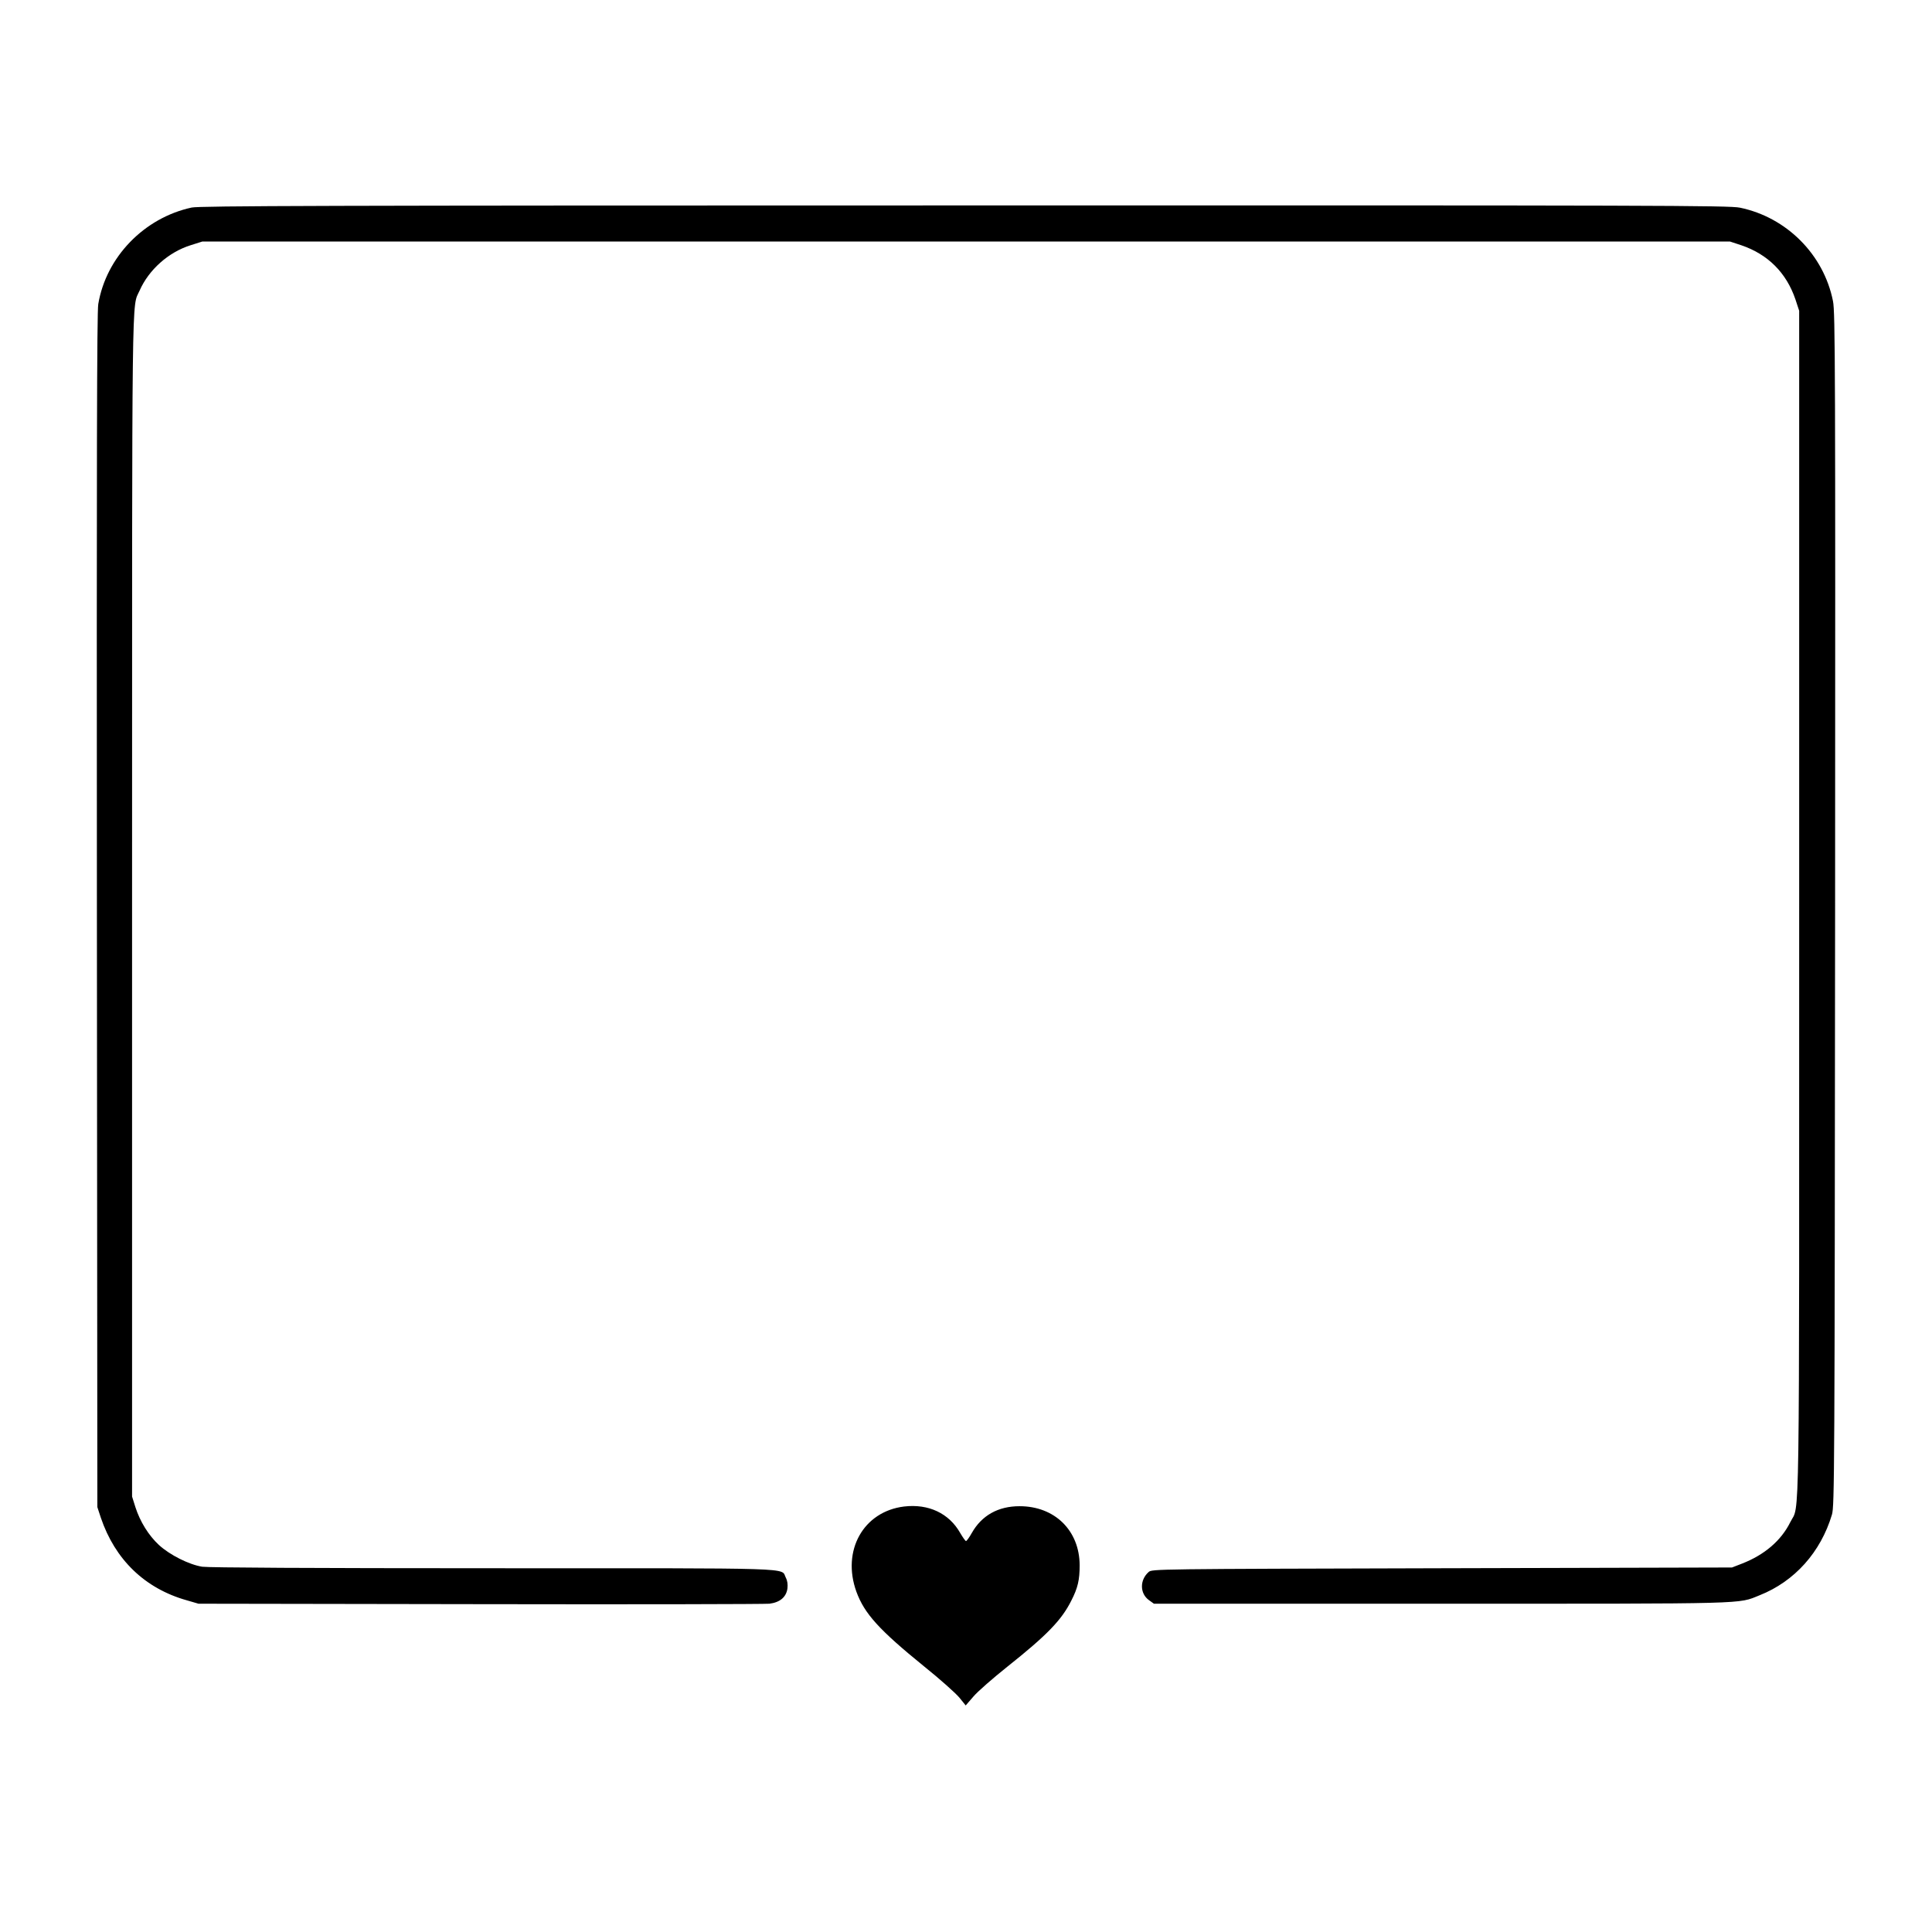 <?xml version="1.0" standalone="no"?>
<!DOCTYPE svg PUBLIC "-//W3C//DTD SVG 20010904//EN"
 "http://www.w3.org/TR/2001/REC-SVG-20010904/DTD/svg10.dtd">
<svg version="1.0" xmlns="http://www.w3.org/2000/svg"
 width="1280pt" height="1280pt" viewBox="0 0 1280 1280"
 preserveAspectRatio="xMidYMid meet">
<g transform="translate(0,1280) scale(0.1,-0.1)"
fill="#000000" stroke="none">
<path d="M1270 11425 c-315 -68 -567 -328 -619 -640 -9 -53 -11 -1035 -9
-4020 l3 -3950 23 -70 c94 -278 292 -469 568 -547 l79 -23 1865 -3 c1026 -2
1889 0 1918 3 70 9 111 44 119 101 3 27 0 51 -11 72 -35 67 116 62 -1938 62
-1203 0 -1886 4 -1928 10 -88 14 -215 78 -287 144 -69 64 -125 155 -156 251
l-22 70 0 3915 c0 4217 -3 3955 50 4075 61 138 191 254 337 300 l79 25 5060 0
5060 0 76 -25 c176 -60 298 -182 358 -358 l25 -76 0 -3928 c0 -4305 5 -3968
-59 -4098 -60 -121 -170 -216 -319 -274 l-67 -26 -1921 -5 c-1904 -5 -1922 -5
-1944 -25 -60 -53 -59 -143 3 -187 l32 -23 1905 0 c2066 0 1961 -3 2108 56
232 92 405 286 479 534 17 57 18 255 21 4010 2 3585 1 3957 -14 4030 -61 308
-307 555 -616 619 -70 15 -548 16 -5135 15 -4271 0 -5068 -3 -5123 -14z"/>
<path d="M5990 2819 c-270 -33 -415 -292 -316 -565 53 -145 151 -253 448 -494
106 -85 211 -179 234 -207 l42 -52 52 60 c28 33 129 121 223 196 264 210 360
309 425 439 43 84 55 137 55 234 -1 230 -165 391 -398 391 -142 0 -251 -61
-317 -178 -16 -29 -34 -53 -38 -53 -4 0 -21 24 -38 53 -74 131 -210 195 -372
176z"/>
</g>
</svg>
